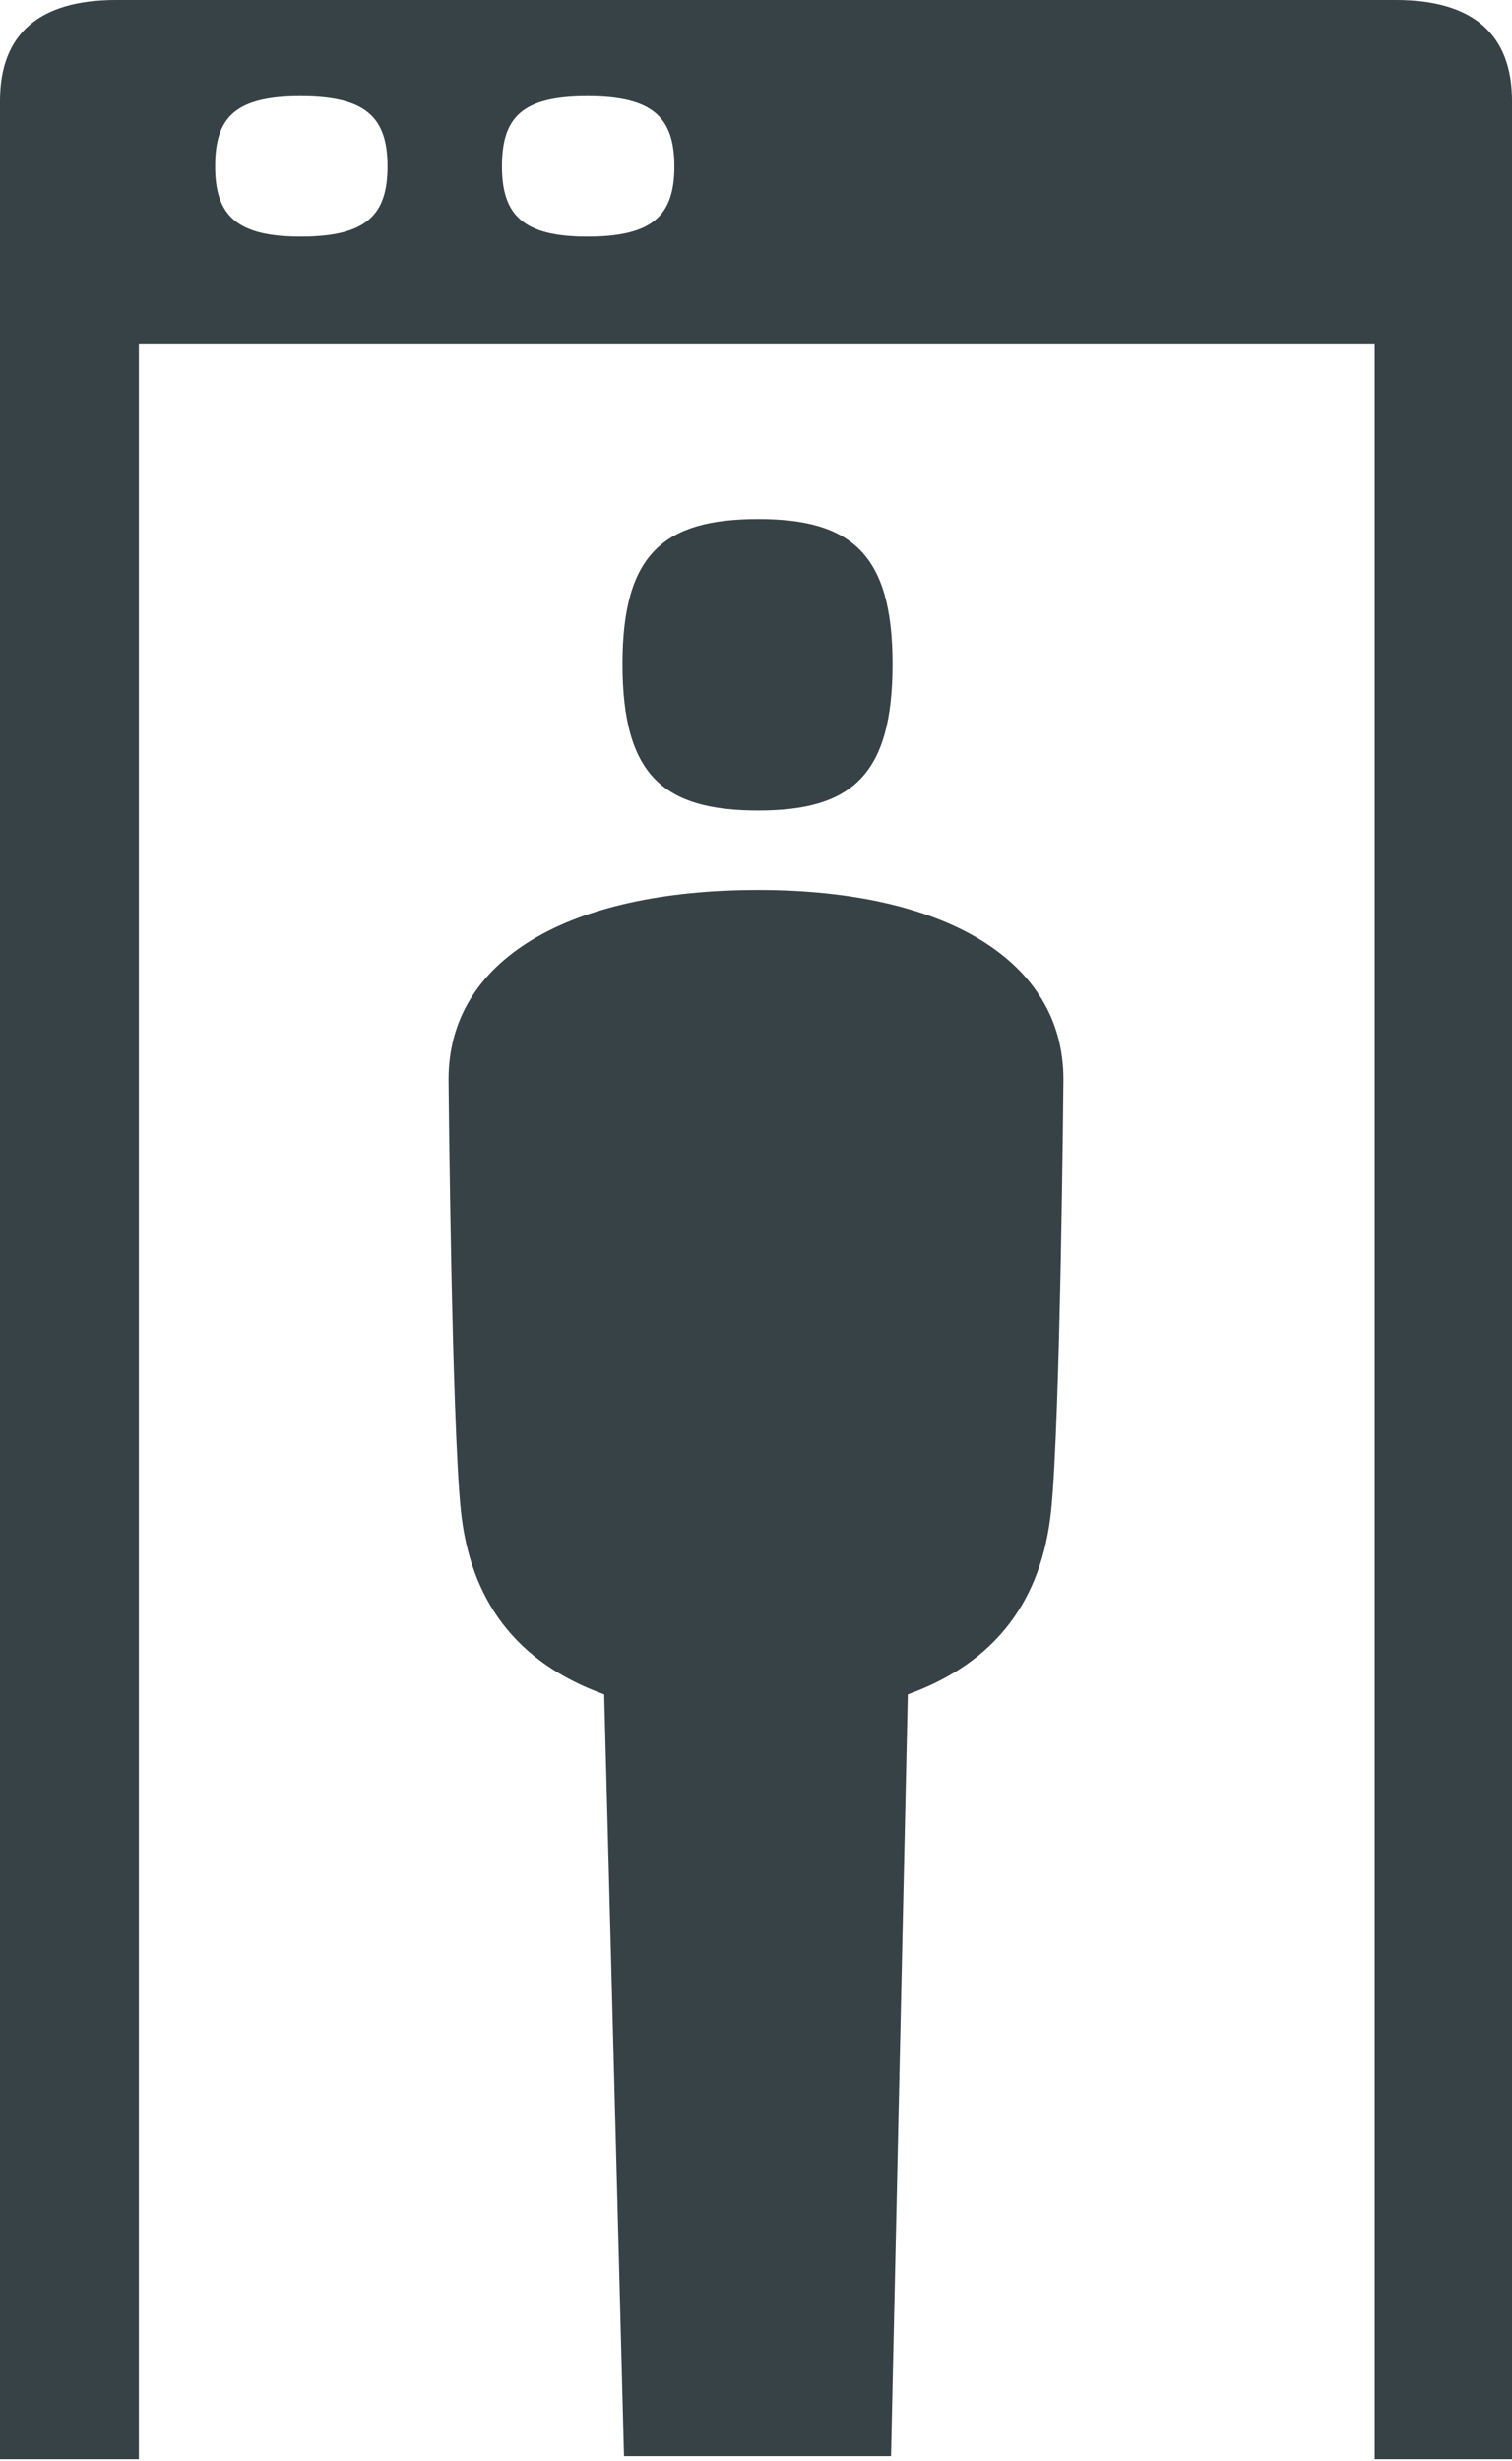 <?xml version="1.0" encoding="utf-8"?>
<!-- Generator: Adobe Illustrator 27.1.0, SVG Export Plug-In . SVG Version: 6.00 Build 0)  -->
<svg version="1.1" id="Ebene_1" xmlns="http://www.w3.org/2000/svg" xmlns:xlink="http://www.w3.org/1999/xlink" x="0px" y="0px"
	 viewBox="0 0 99.1 161.2" style="enable-background:new 0 0 99.1 161.2;" xml:space="preserve">
<style type="text/css">
	.st0{fill:#FFFFFF;}
	.st1{fill:#374247;}
</style>
<path class="st1" d="M90.1,161.2l0-138.7l-81,0l0,138.6H0L0,6.6C0,2.2,2.6,0,7.6,0l83.9,0c5.1,0,7.6,2.3,7.6,6.6l0,154.5h-9V161.2z
	 M25.4,10.9c0-3.2-1.4-4.6-5.7-4.6c-4.3,0-5.6,1.4-5.6,4.6c0,3.2,1.4,4.6,5.6,4.6C24,15.5,25.4,14.1,25.4,10.9L25.4,10.9z
	 M40.9,160.9h17.5l1.1-49.9c5.8-2.1,8.8-6.2,9.4-12.1c0.6-6,0.8-28,0.8-28.2c0-7.8-7.8-12.4-20-12.4c-12.5,0-20.3,4.6-20.3,12.4
	c0,0.3,0.2,22.3,0.8,28.2c0.6,5.9,3.6,10,9.4,12.1L40.9,160.9z M44.2,10.9c0-3.2-1.4-4.6-5.7-4.6s-5.6,1.4-5.6,4.6
	c0,3.2,1.4,4.6,5.6,4.6C42.8,15.5,44.2,14.1,44.2,10.9z M49.7,53.1c6.1,0,8.8-2.3,8.8-9.6c0-7.2-2.7-9.5-8.8-9.5
	c-6.2,0-8.9,2.3-8.9,9.5C40.8,50.8,43.5,53.1,49.7,53.1z"/>
</svg>
